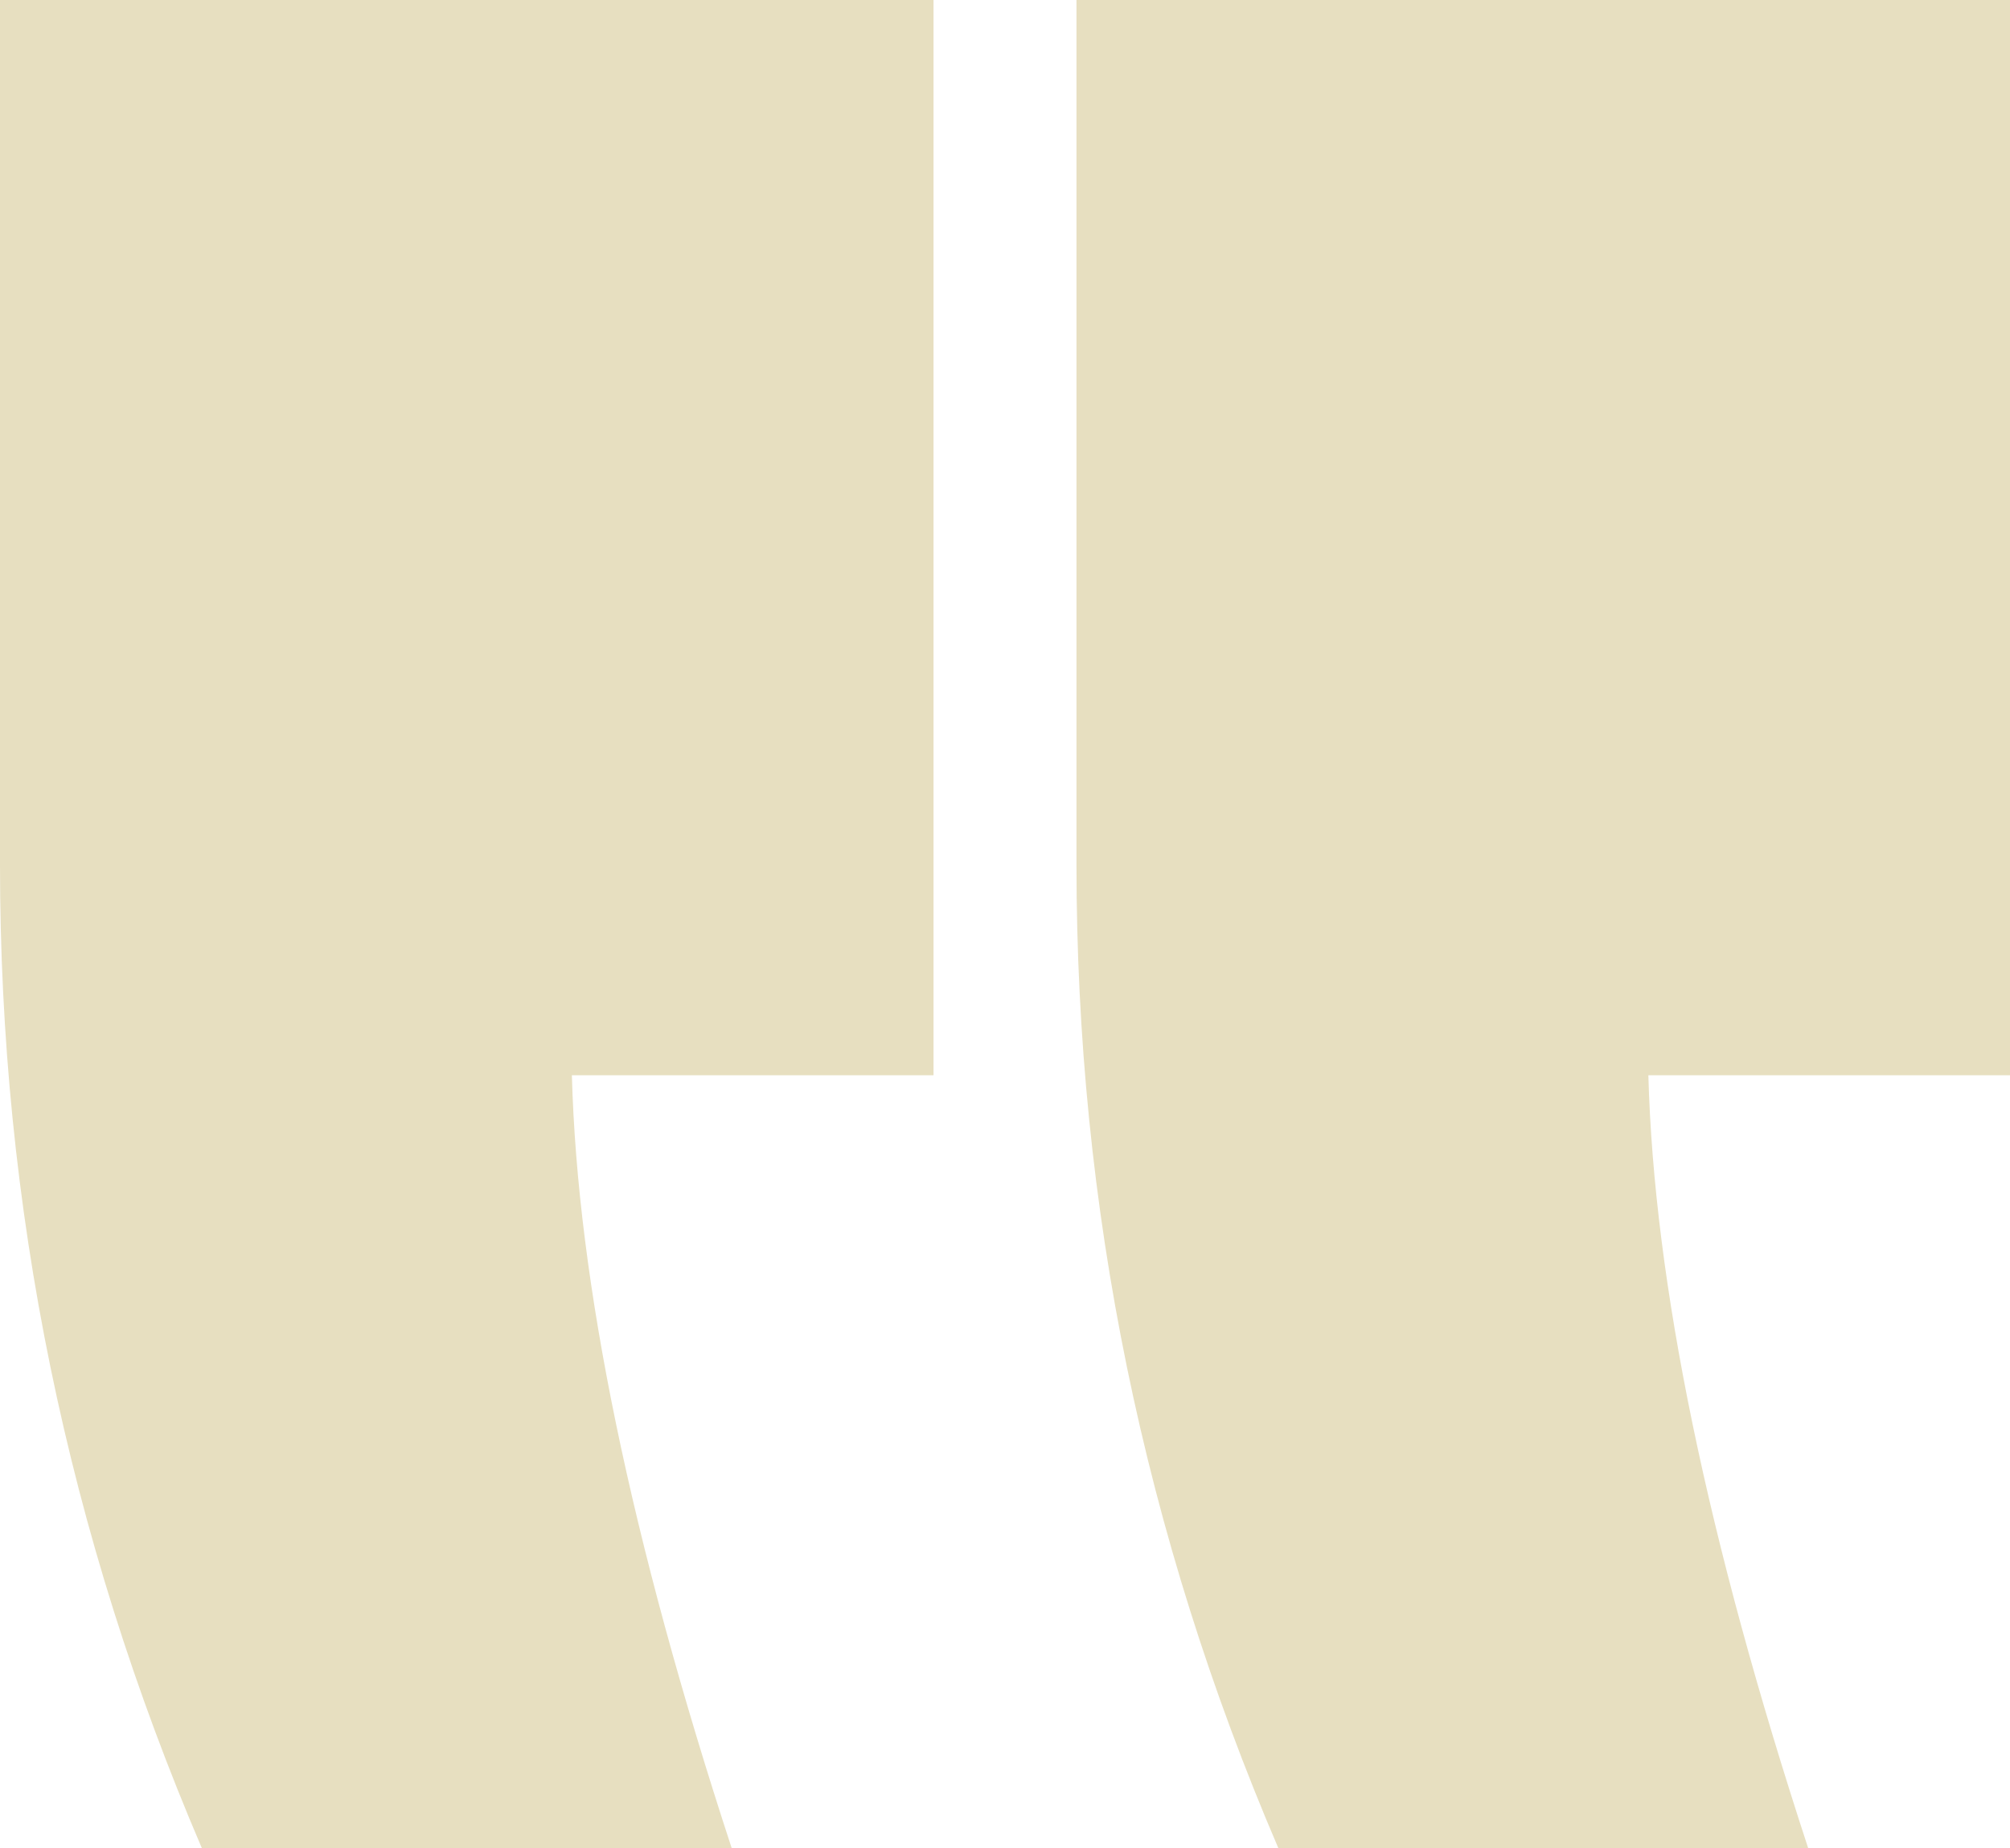 <?xml version="1.0" encoding="UTF-8"?> <svg xmlns="http://www.w3.org/2000/svg" width="448" height="412" viewBox="0 0 448 412" fill="none"> <path d="M44.987 412H163.079C140.586 343.333 128.714 285.903 127.464 239.709H208.067V0H0V192.891C0 269.048 14.996 342.085 44.987 412ZM284.92 412H403.013C380.519 343.333 368.647 285.903 367.397 239.709H448V0H239.933V192.891C239.933 269.048 254.929 342.085 284.92 412Z" fill="#E7DFC0"></path> </svg> 